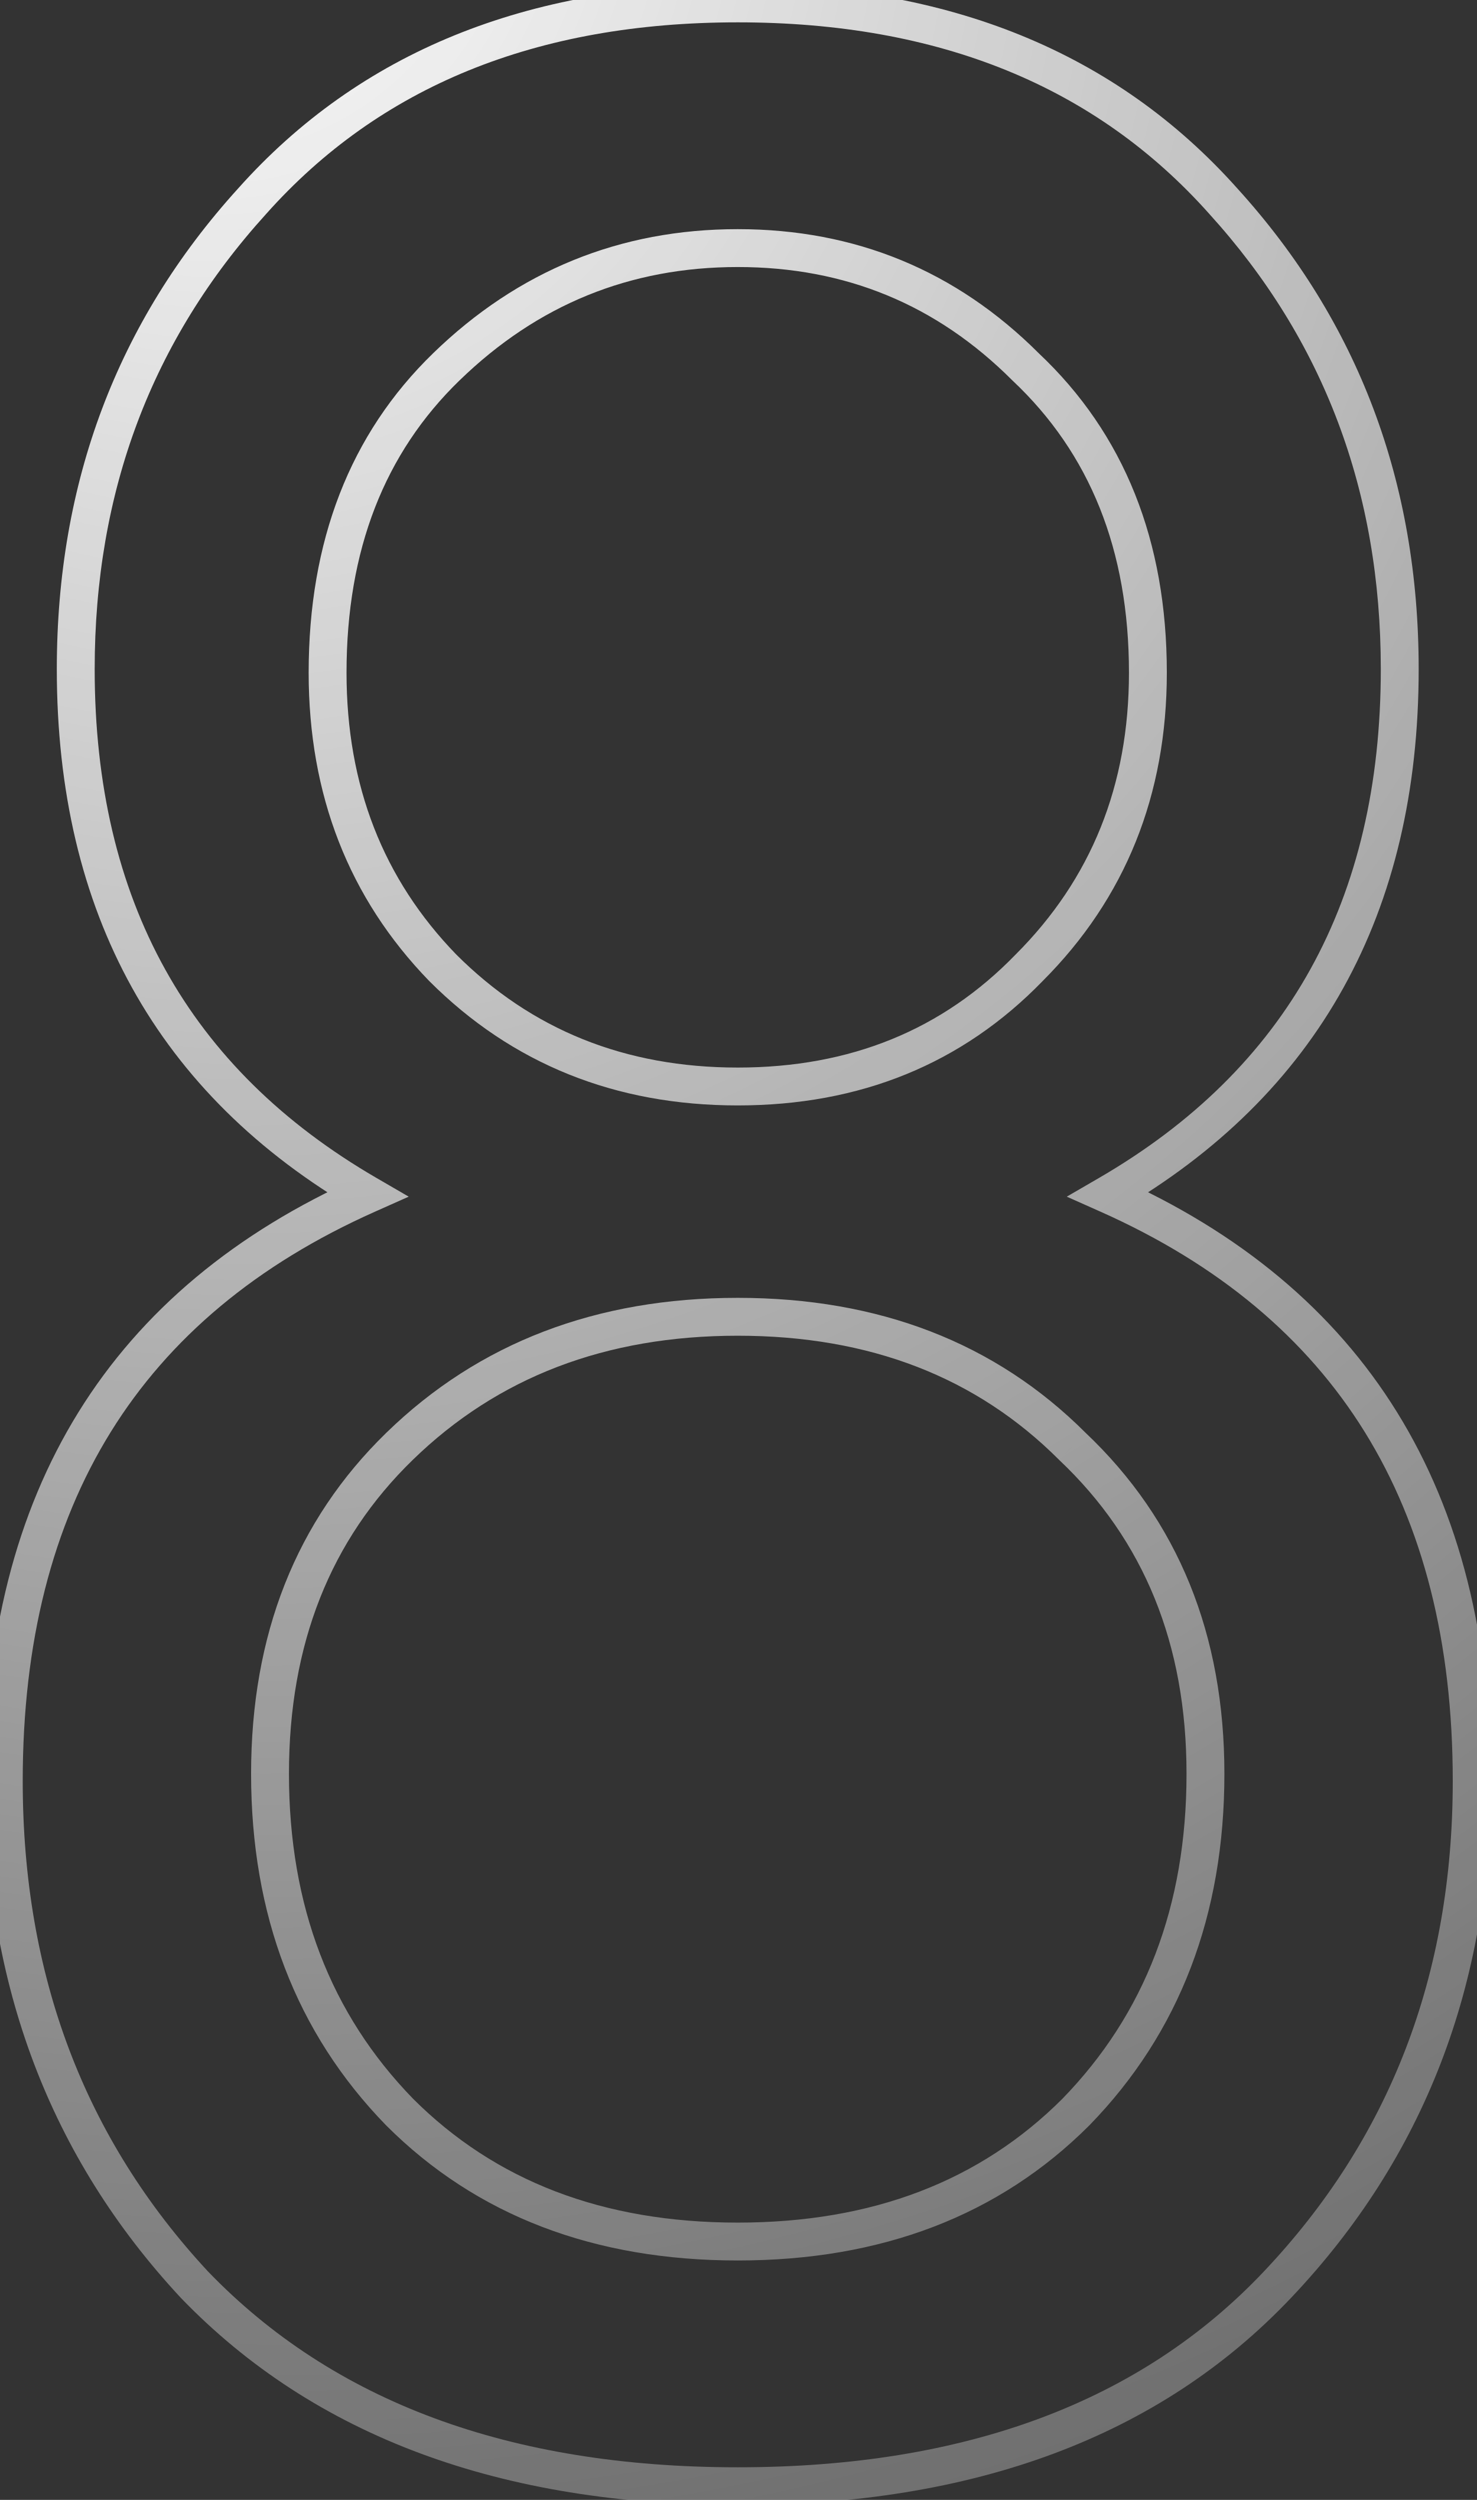 <?xml version="1.0" encoding="UTF-8"?> <svg xmlns="http://www.w3.org/2000/svg" width="78" height="132" viewBox="0 0 78 132" fill="none"><rect x="0" y="0" width="78" height="132" fill="#333333" stroke="none"/> <path d="M58.53 63.07L58.028 62.205L56.336 63.187L58.123 63.983L58.53 63.07ZM67.46 120.64L66.734 119.952L66.734 119.953L67.46 120.64ZM10.27 120.64L9.538 121.321L9.544 121.328L9.55 121.334L10.27 120.64ZM19.39 63.07L19.797 63.983L21.584 63.187L19.892 62.205L19.39 63.07ZM13.31 10.63L14.051 11.302L14.057 11.295L13.31 10.63ZM64.61 10.63L63.863 11.295L63.869 11.302L64.61 10.63ZM23.38 51.1L22.662 51.796L22.668 51.802L22.673 51.807L23.38 51.1ZM54.35 51.1L53.643 50.393L53.638 50.398L53.632 50.404L54.35 51.1ZM54.16 19.37L53.453 20.077L53.464 20.088L53.475 20.098L54.16 19.37ZM23.57 19.37L24.266 20.088L24.267 20.088L23.57 19.37ZM21.1 111.52L20.383 112.217L20.393 112.227L21.1 111.52ZM56.82 111.52L57.527 112.227L57.537 112.217L56.82 111.52ZM56.63 76.37L55.923 77.077L55.933 77.087L55.943 77.097L56.63 76.37ZM21.1 76.37L21.797 77.087L21.797 77.087L21.1 76.37ZM58.123 63.983C64.365 66.765 68.995 70.648 72.073 75.614C75.152 80.585 76.72 86.71 76.72 94.04H78.72C78.72 86.424 77.089 79.913 73.773 74.561C70.453 69.204 65.488 65.075 58.937 62.157L58.123 63.983ZM76.72 94.04C76.72 104.314 73.387 112.929 66.734 119.952L68.186 121.328C75.213 113.911 78.72 104.793 78.72 94.04H76.72ZM66.734 119.953C60.255 126.798 51.047 130.28 38.96 130.28V132.28C51.446 132.28 61.238 128.669 68.186 121.327L66.734 119.953ZM38.96 130.28C26.874 130.28 17.597 126.798 10.99 119.946L9.55 121.334C16.623 128.669 26.473 132.28 38.96 132.28V130.28ZM11.002 119.959C4.473 112.937 1.2 104.319 1.2 94.04H-0.8C-0.8 104.788 2.64 113.903 9.538 121.321L11.002 119.959ZM1.2 94.04C1.2 86.71 2.768 80.585 5.848 75.614C8.925 70.648 13.555 66.765 19.797 63.983L18.983 62.157C12.432 65.075 7.467 69.204 4.147 74.561C0.831 79.913 -0.8 86.424 -0.8 94.04H1.2ZM19.892 62.205C9.961 56.443 5 47.538 5 35.33H3C3 48.202 8.299 57.791 18.888 63.935L19.892 62.205ZM5 35.33C5 25.94 8.018 17.95 14.051 11.302L12.569 9.958C6.188 16.99 3 25.466 3 35.33H5ZM14.057 11.295C20.041 4.578 28.299 1.18 38.96 1.18V-0.82C27.834 -0.82 18.992 2.749 12.563 9.965L14.057 11.295ZM38.96 1.18C49.621 1.18 57.879 4.578 63.863 11.295L65.357 9.965C58.928 2.749 50.086 -0.82 38.96 -0.82V1.18ZM63.869 11.302C69.902 17.95 72.92 25.94 72.92 35.33H74.92C74.92 25.466 71.732 16.99 65.351 9.958L63.869 11.302ZM72.92 35.33C72.92 47.538 67.959 56.443 58.028 62.205L59.032 63.935C69.621 57.791 74.92 48.202 74.92 35.33H72.92ZM22.673 51.807C27.051 56.185 32.503 58.37 38.96 58.37V56.37C33.004 56.37 28.069 54.375 24.087 50.393L22.673 51.807ZM38.96 58.37C45.417 58.37 50.813 56.184 55.068 51.796L53.632 50.404C49.781 54.376 44.916 56.37 38.96 56.37V58.37ZM55.057 51.807C59.435 47.429 61.62 41.977 61.62 35.52H59.62C59.62 41.476 57.625 46.411 53.643 50.393L55.057 51.807ZM61.62 35.52C61.62 28.572 59.381 22.91 54.845 18.642L53.475 20.098C57.553 23.936 59.62 29.041 59.62 35.52H61.62ZM54.867 18.663C50.498 14.294 45.176 12.1 38.96 12.1V14.1C44.65 14.1 49.462 16.086 53.453 20.077L54.867 18.663ZM38.96 12.1C32.744 12.1 27.365 14.293 22.873 18.652L24.267 20.088C28.388 16.087 33.269 14.1 38.96 14.1V12.1ZM22.874 18.652C18.47 22.923 16.3 28.581 16.3 35.52H18.3C18.3 29.032 20.311 23.924 24.266 20.088L22.874 18.652ZM16.3 35.52C16.3 41.968 18.415 47.416 22.662 51.796L24.098 50.404C20.238 46.424 18.3 41.486 18.3 35.52H16.3ZM20.393 112.227C25.167 117.001 31.388 119.36 38.96 119.36V117.36C31.838 117.36 26.153 115.159 21.807 110.813L20.393 112.227ZM38.96 119.36C46.532 119.36 52.753 117.001 57.527 112.227L56.113 110.813C51.767 115.159 46.082 117.36 38.96 117.36V119.36ZM57.537 112.217C62.298 107.324 64.66 101.111 64.66 93.66H62.66C62.66 100.649 60.462 106.343 56.103 110.823L57.537 112.217ZM64.66 93.66C64.66 86.322 62.225 80.286 57.317 75.644L55.943 77.097C60.409 81.321 62.66 86.811 62.66 93.66H64.66ZM57.337 75.663C52.566 70.892 46.41 68.53 38.96 68.53V70.53C45.95 70.53 51.574 72.728 55.923 77.077L57.337 75.663ZM38.96 68.53C31.509 68.53 25.296 70.892 20.403 75.653L21.797 77.087C26.277 72.728 31.971 70.53 38.96 70.53V68.53ZM20.403 75.653C15.626 80.297 13.26 86.331 13.26 93.66H15.26C15.26 86.802 17.454 81.309 21.797 77.087L20.403 75.653ZM13.26 93.66C13.26 101.111 15.622 107.324 20.383 112.217L21.817 110.823C17.458 106.343 15.26 100.649 15.26 93.66H13.26Z" fill="url(#paint0_radial_1103_144)"></path> <defs> <radialGradient id="paint0_radial_1103_144" cx="0" cy="0" r="1" gradientUnits="userSpaceOnUse" gradientTransform="translate(7.029 -9.125) rotate(65.893) scale(210.483 191.661)"> <stop stop-color="white"></stop> <stop offset="1" stop-color="white" stop-opacity="0"></stop> </radialGradient> </defs> </svg> 